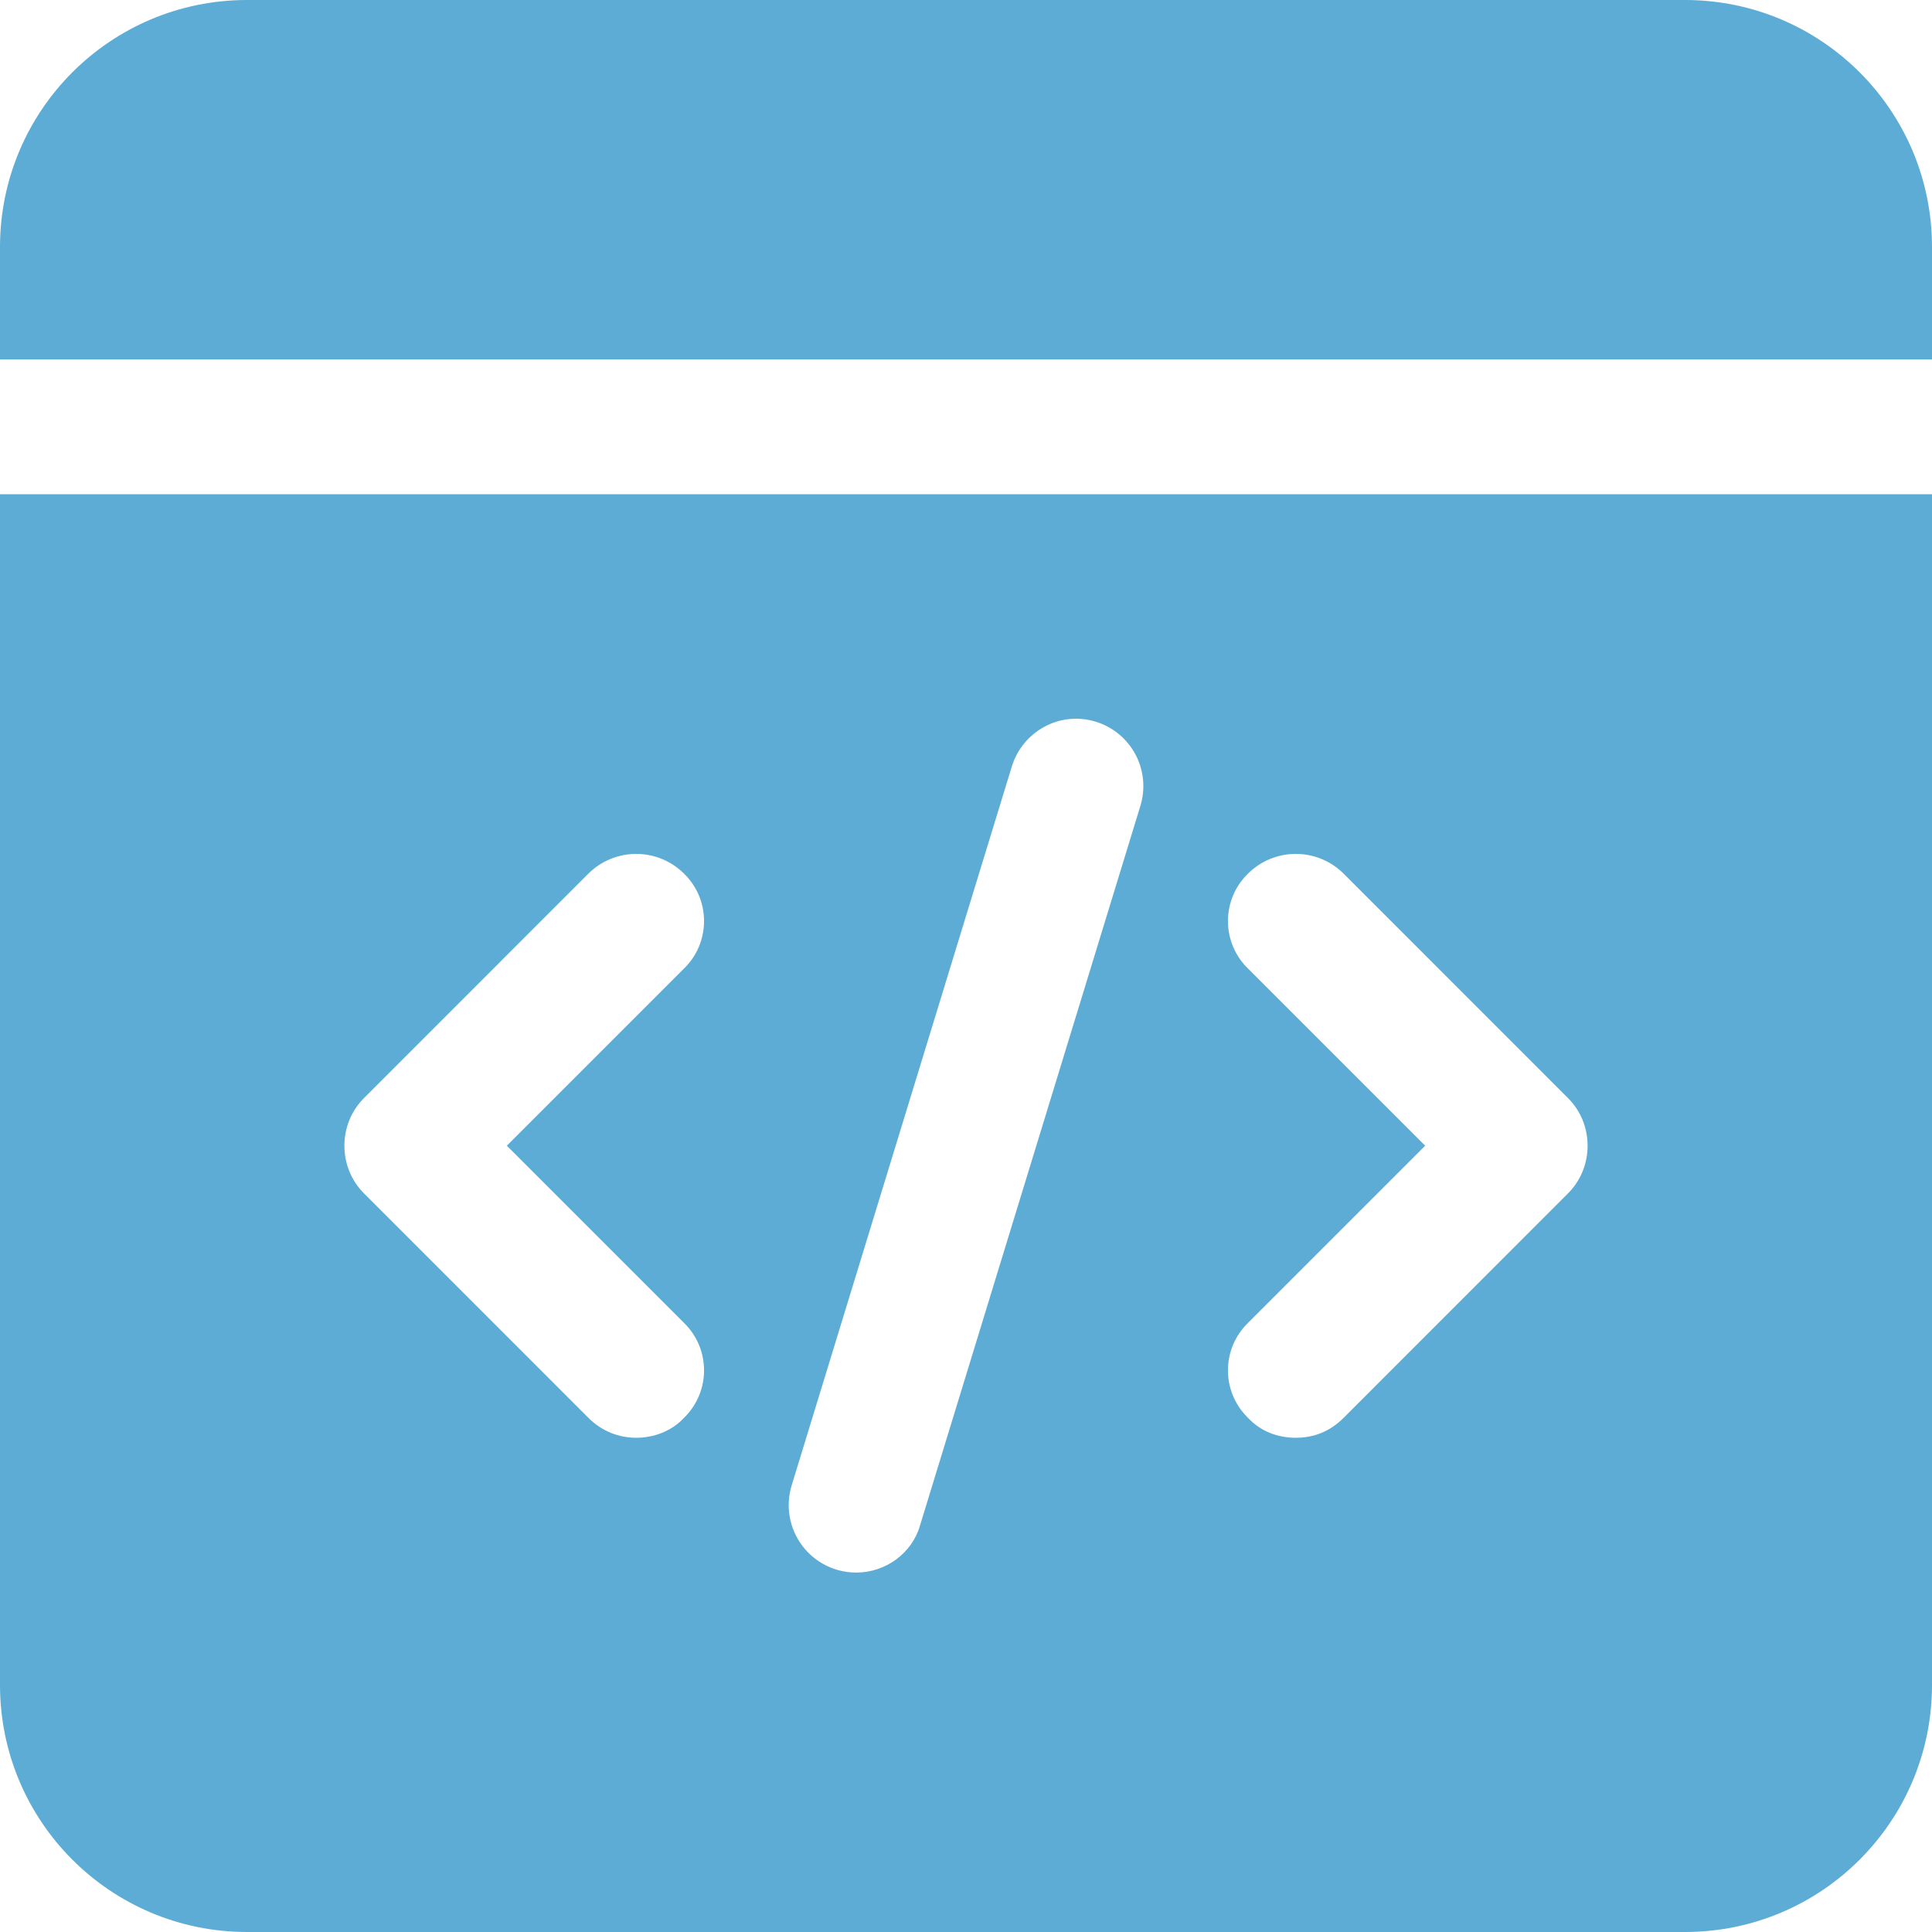 <svg width="42" height="42" viewBox="0 0 42 42" fill="none" xmlns="http://www.w3.org/2000/svg">
<path d="M42 5.372V7.814H0V5.372C0 2.403 2.403 0 5.372 0H36.628C39.597 0 42 2.403 42 5.372ZM42 10.744V36.628C42 39.597 39.597 42 36.628 42H5.372C2.403 42 0 39.597 0 36.628V10.744H42ZM11.018 24.907L14.866 21.059C15.452 20.492 15.452 19.554 14.866 18.988C14.59 18.715 14.218 18.563 13.831 18.563C13.443 18.563 13.071 18.715 12.795 18.988L7.912 23.872C7.345 24.438 7.345 25.376 7.912 25.942L12.795 30.826C13.088 31.119 13.46 31.256 13.831 31.256C14.202 31.256 14.593 31.119 14.866 30.826C15.452 30.259 15.452 29.322 14.866 28.755L11.018 24.907ZM23.813 15.687C23.032 15.452 22.231 15.901 21.996 16.663L17.21 32.291C17.143 32.511 17.128 32.743 17.167 32.969C17.206 33.196 17.298 33.41 17.434 33.594C17.571 33.779 17.75 33.928 17.955 34.031C18.16 34.134 18.387 34.187 18.617 34.186C19.242 34.186 19.828 33.776 20.004 33.151L24.79 17.523C24.847 17.338 24.867 17.144 24.849 16.951C24.831 16.759 24.775 16.572 24.684 16.401C24.593 16.231 24.469 16.079 24.32 15.957C24.17 15.834 23.998 15.742 23.813 15.687ZM34.088 23.872L29.205 18.988C28.929 18.715 28.557 18.563 28.169 18.563C27.782 18.563 27.41 18.715 27.134 18.988C26.548 19.554 26.548 20.492 27.134 21.059L30.982 24.907L27.134 28.755C26.548 29.322 26.548 30.259 27.134 30.826C27.407 31.119 27.779 31.256 28.169 31.256C28.56 31.256 28.912 31.119 29.205 30.826L34.088 25.942C34.655 25.376 34.655 24.438 34.088 23.872Z" fill="#5CACD5"/>
</svg>
